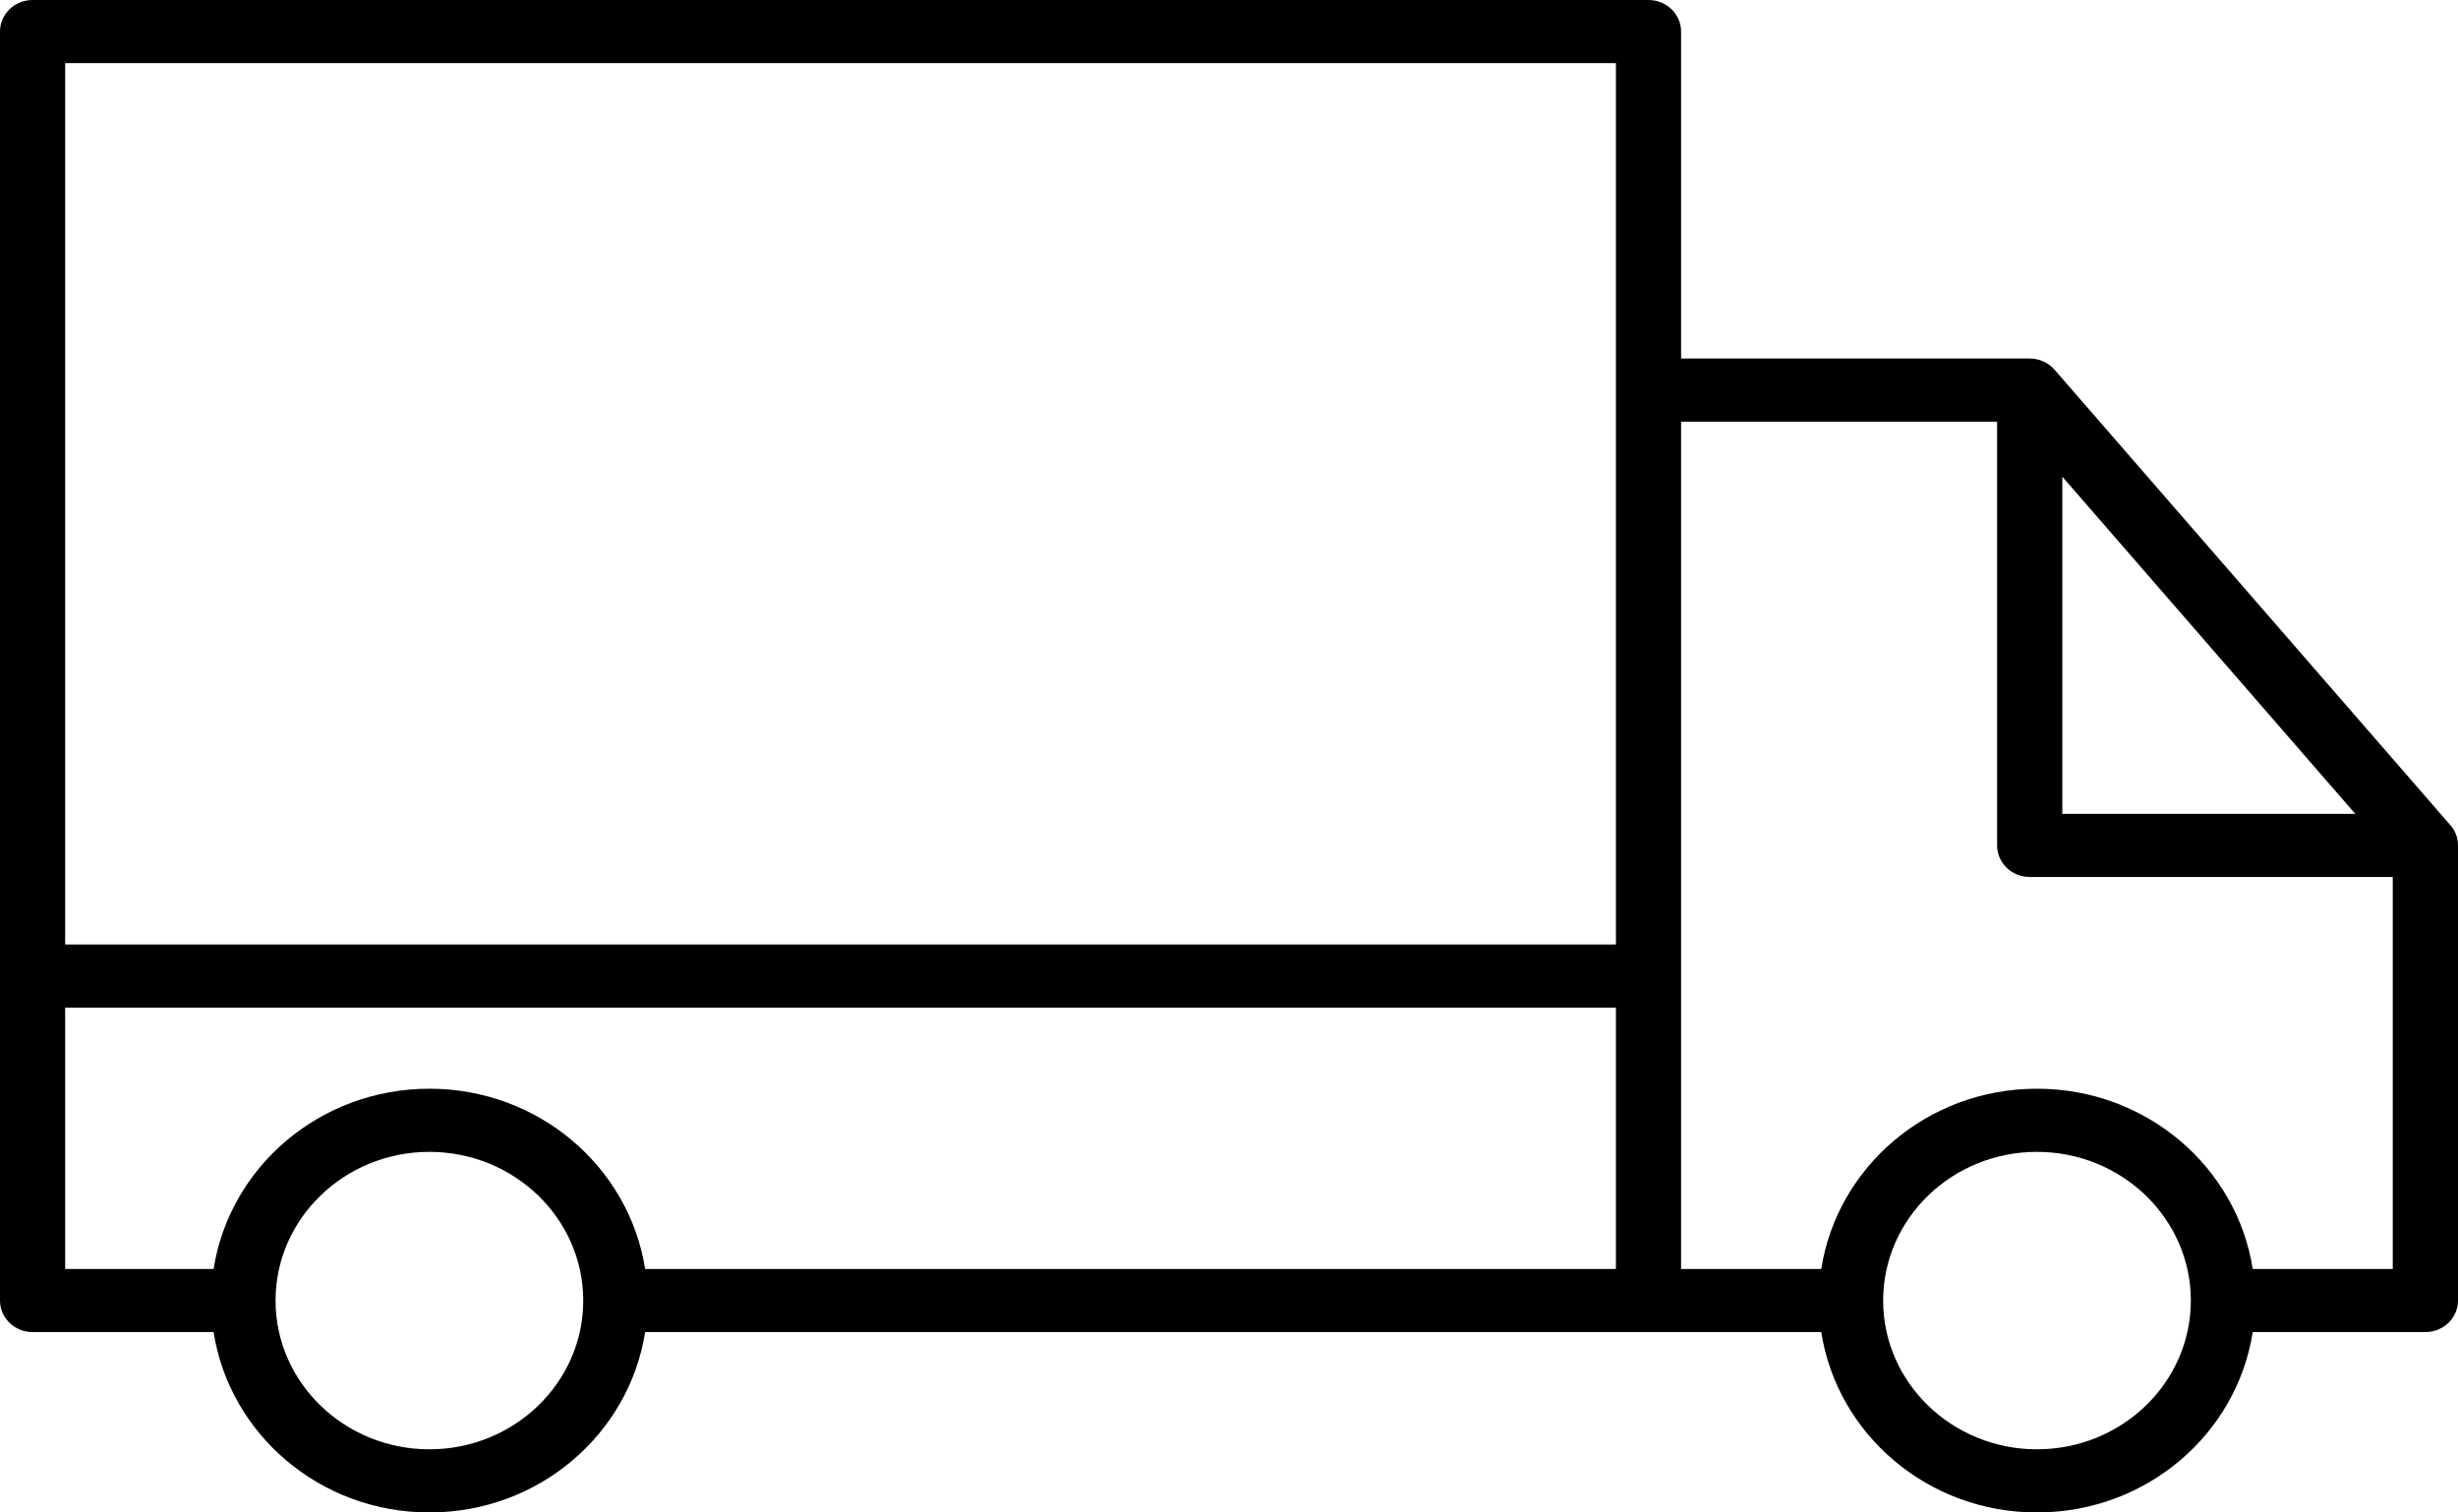 <?xml version="1.0" encoding="UTF-8"?>
<svg width="39px" height="24px" viewBox="0 0 39 24" version="1.1" xmlns="http://www.w3.org/2000/svg">
                                              <g transform="translate(-239, -221)">
                                                  <path d="M277.879,234.094 C277.958,234.184 278,234.297 278,234.415 L278,241.638 C278,241.914 277.768,242.138 277.482,242.138 L274.743,242.138 C274.491,243.754 273.059,245 271.319,245 C269.58,245 268.149,243.754 267.897,242.138 L265.157,242.138 L249.236,242.138 C248.983,243.754 247.552,245 245.813,245 C244.073,245 242.641,243.754 242.389,242.138 L239.517,242.138 C239.232,242.138 239,241.914 239,241.638 L239,221.501 C239,221.224 239.232,221 239.517,221 L265.157,221 C265.442,221 265.673,221.224 265.673,221.501 L265.673,226.689 L271.205,226.689 C271.358,226.689 271.502,226.755 271.6,226.868 L277.879,234.094 Z M271.722,228.564 L271.722,233.915 L276.371,233.915 L271.722,228.564 Z M264.639,222.002 L240.034,222.002 L240.034,235.987 L264.639,235.987 L264.639,222.002 Z M245.813,243.998 C247.159,243.998 248.254,242.94 248.254,241.638 C248.254,240.336 247.159,239.278 245.813,239.278 C244.467,239.278 243.372,240.336 243.372,241.638 C243.372,242.94 244.467,243.998 245.813,243.998 Z M249.236,241.137 L264.639,241.137 L264.639,236.989 L240.034,236.989 L240.034,241.137 L242.389,241.137 C242.641,239.522 244.073,238.276 245.813,238.276 C247.552,238.276 248.983,239.522 249.236,241.137 Z M271.319,243.998 C272.666,243.998 273.761,242.94 273.761,241.638 C273.761,240.336 272.666,239.278 271.319,239.278 C269.974,239.278 268.879,240.336 268.879,241.638 C268.879,242.94 269.974,243.998 271.319,243.998 Z M274.743,241.137 L276.965,241.137 L276.965,234.916 L271.205,234.916 C270.919,234.916 270.687,234.692 270.687,234.415 L270.687,227.691 L265.673,227.691 L265.673,241.137 L267.897,241.137 C268.149,239.522 269.58,238.276 271.319,238.276 C273.059,238.276 274.491,239.522 274.743,241.137 Z"></path>
                                              </g>
                                          </svg>

